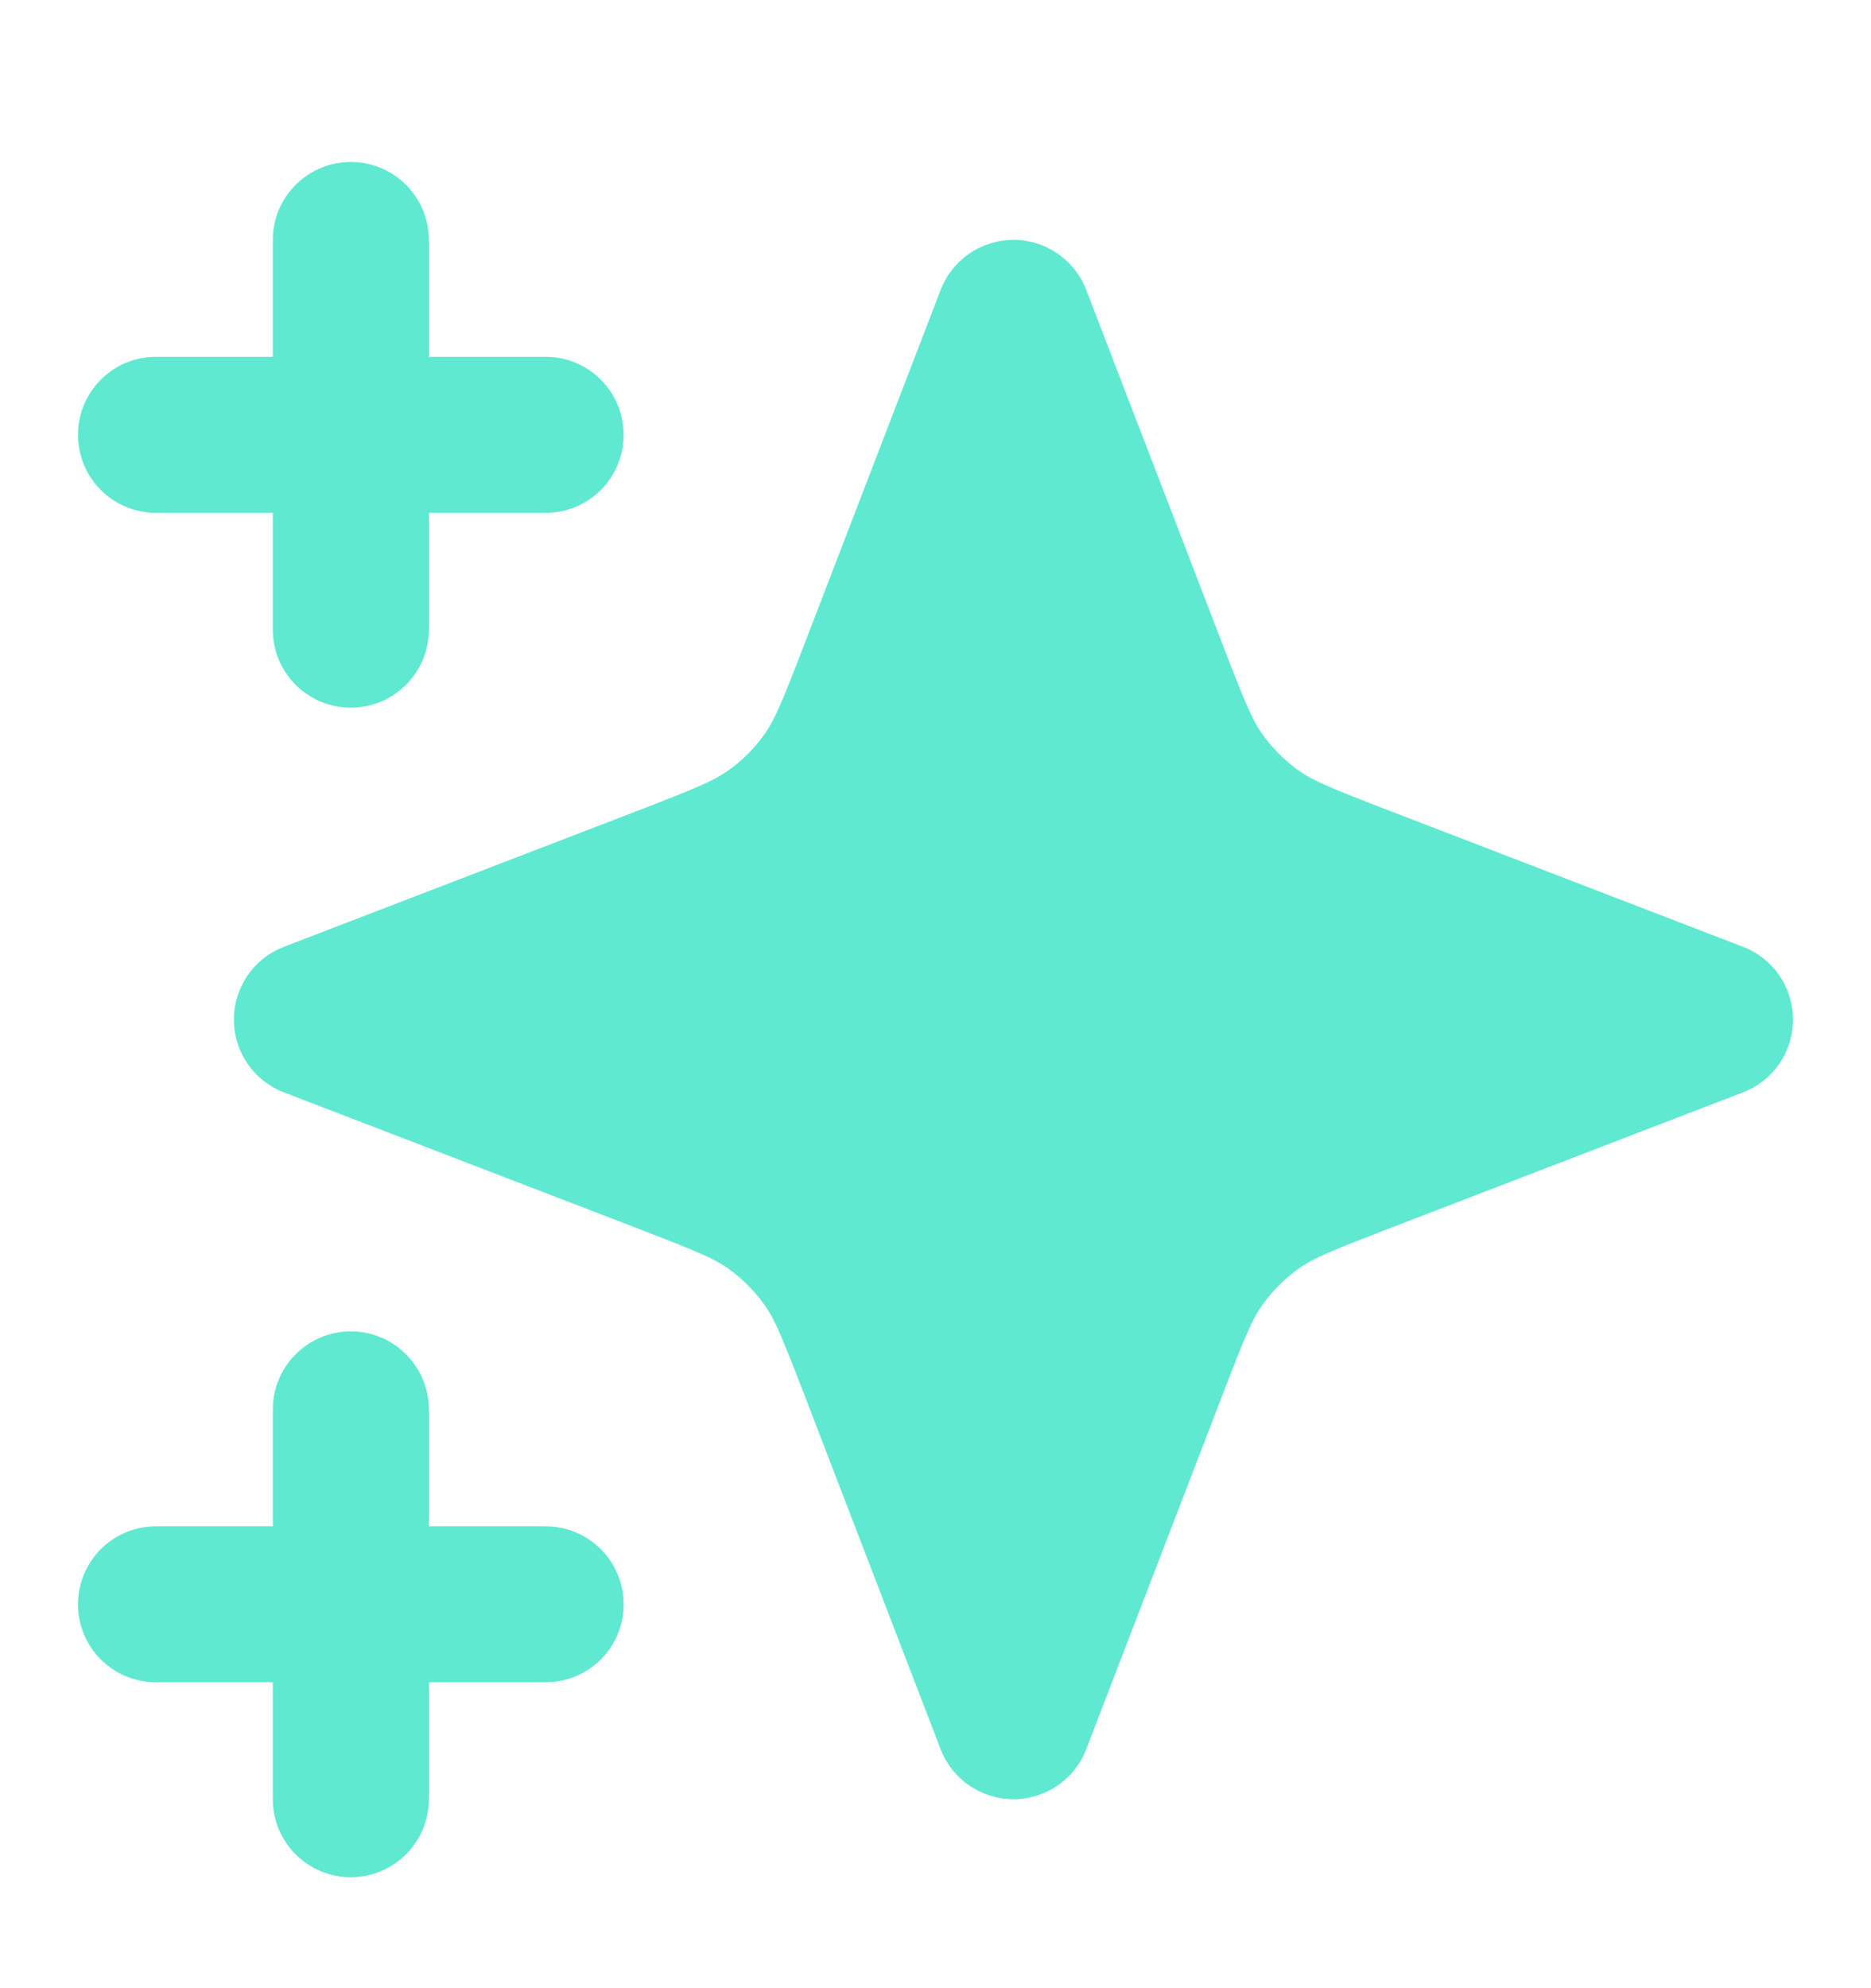 <?xml version="1.0" encoding="UTF-8"?>
<svg xmlns="http://www.w3.org/2000/svg" width="16" height="17" viewBox="0 0 16 17" fill="none">
  <path d="M3.667 2.051C3.667 1.683 3.368 1.385 3 1.385C2.632 1.385 2.333 1.683 2.333 2.051V3.051H1.333C0.965 3.051 0.667 3.35 0.667 3.718C0.667 4.086 0.965 4.385 1.333 4.385H2.333V5.385C2.333 5.753 2.632 6.051 3 6.051C3.368 6.051 3.667 5.753 3.667 5.385V4.385H4.667C5.035 4.385 5.333 4.086 5.333 3.718C5.333 3.35 5.035 3.051 4.667 3.051H3.667V2.051Z" fill="#5FE9D0"></path>
  <path d="M3.667 12.051C3.667 11.683 3.368 11.384 3 11.384C2.632 11.384 2.333 11.683 2.333 12.051V13.051H1.333C0.965 13.051 0.667 13.35 0.667 13.718C0.667 14.086 0.965 14.384 1.333 14.384H2.333V15.384C2.333 15.753 2.632 16.051 3 16.051C3.368 16.051 3.667 15.753 3.667 15.384V14.384H4.667C5.035 14.384 5.333 14.086 5.333 13.718C5.333 13.35 5.035 13.051 4.667 13.051H3.667V12.051Z" fill="#5FE9D0"></path>
  <path d="M9.289 2.479C9.19 2.221 8.943 2.051 8.667 2.051C8.391 2.051 8.143 2.221 8.044 2.479L6.888 5.484C6.688 6.005 6.625 6.155 6.539 6.276C6.453 6.398 6.347 6.504 6.225 6.59C6.104 6.676 5.954 6.739 5.433 6.94L2.427 8.096C2.17 8.195 2 8.442 2 8.718C2 8.994 2.17 9.241 2.427 9.34L5.433 10.496C5.954 10.697 6.104 10.759 6.225 10.845C6.347 10.932 6.453 11.038 6.539 11.159C6.625 11.28 6.688 11.431 6.888 11.951L8.044 14.957C8.143 15.215 8.391 15.384 8.667 15.384C8.943 15.384 9.19 15.215 9.289 14.957L10.445 11.951C10.645 11.431 10.708 11.28 10.794 11.159C10.881 11.038 10.987 10.932 11.108 10.845C11.229 10.759 11.379 10.697 11.9 10.496L14.906 9.34C15.164 9.241 15.333 8.994 15.333 8.718C15.333 8.442 15.164 8.195 14.906 8.096L11.9 6.939C11.379 6.739 11.229 6.676 11.108 6.59C10.987 6.504 10.881 6.398 10.794 6.276C10.708 6.155 10.645 6.005 10.445 5.484L9.289 2.479Z" fill="#5FE9D0"></path>
</svg>
